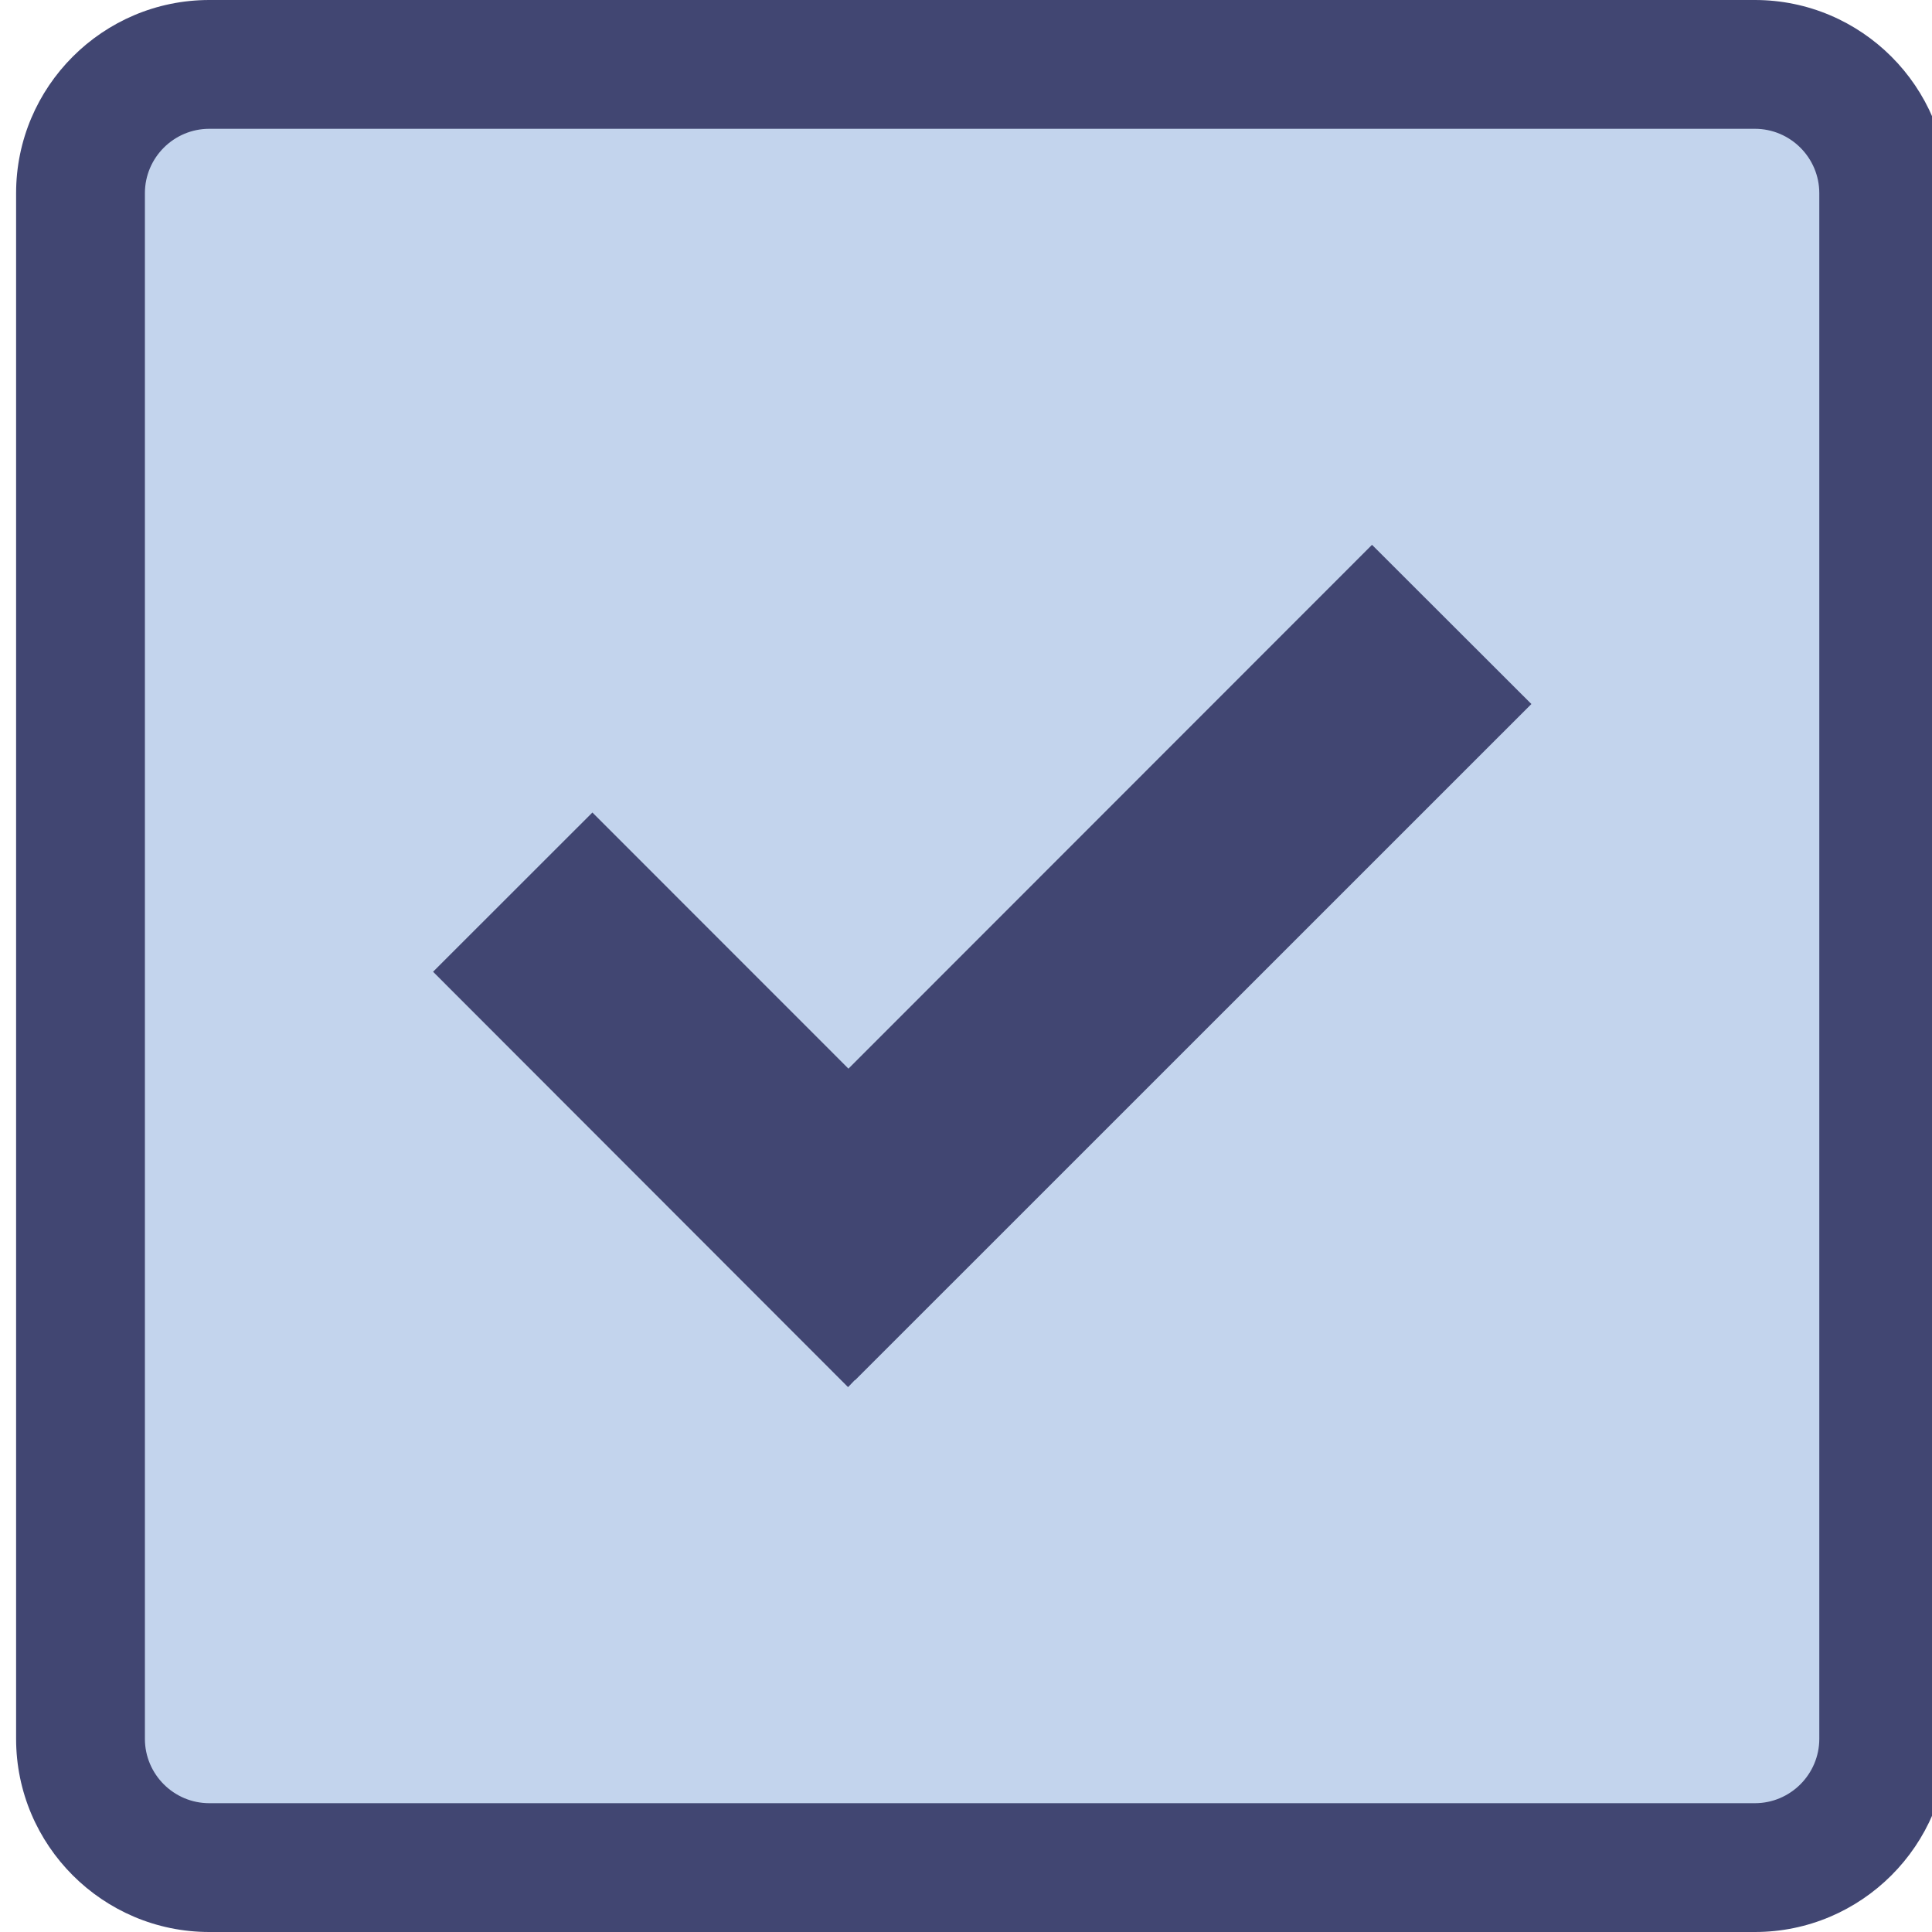 <?xml version="1.0" encoding="ISO-8859-1" standalone="no"?><!-- Generator: Adobe Illustrator 16.0.0, SVG Export Plug-In . SVG Version: 6.00 Build 0)  --><svg xmlns="http://www.w3.org/2000/svg" xmlns:xlink="http://www.w3.org/1999/xlink" fill="#000000" height="45px" id="Layer_1" style="enable-background:new 0 0 45 45" version="1.1" viewBox="0 0 45 45" width="45px" x="0px" xml:space="preserve" y="0px">
<g id="Change1">
	<path d="M43.875,40.5c0,1.65-1.34,3-3,3h-36c-1.658,0-3-1.35-3-3v-36c0-1.661,1.341-3,3-3h36   c1.66,0,3,1.339,3,3V40.5z" style="fill:#c3d4ed"/>
</g>
<g id="Change3">
	<path d="M40.875,45h-36c-2.481,0-4.5-2.02-4.5-4.5v-36c0-2.481,2.019-4.5,4.5-4.5h36   c2.48,0,4.5,2.019,4.5,4.5v36C45.375,42.98,43.355,45,40.875,45z M4.875,3c-0.827,0-1.5,0.673-1.5,1.5v36   c0,0.827,0.673,1.5,1.5,1.5h36c0.826,0,1.5-0.673,1.5-1.5v-36c0-0.827-0.674-1.5-1.5-1.5H4.875z" style="fill:#414672"/>
</g>
<g id="Change2">
	<polygon points="35.669,16.398 31.957,12.69 19.762,24.891 13.798,18.925 10.087,22.634 19.753,32.309    19.91,32.145 19.916,32.148  " style="fill:#414672"/>
</g>
</svg>